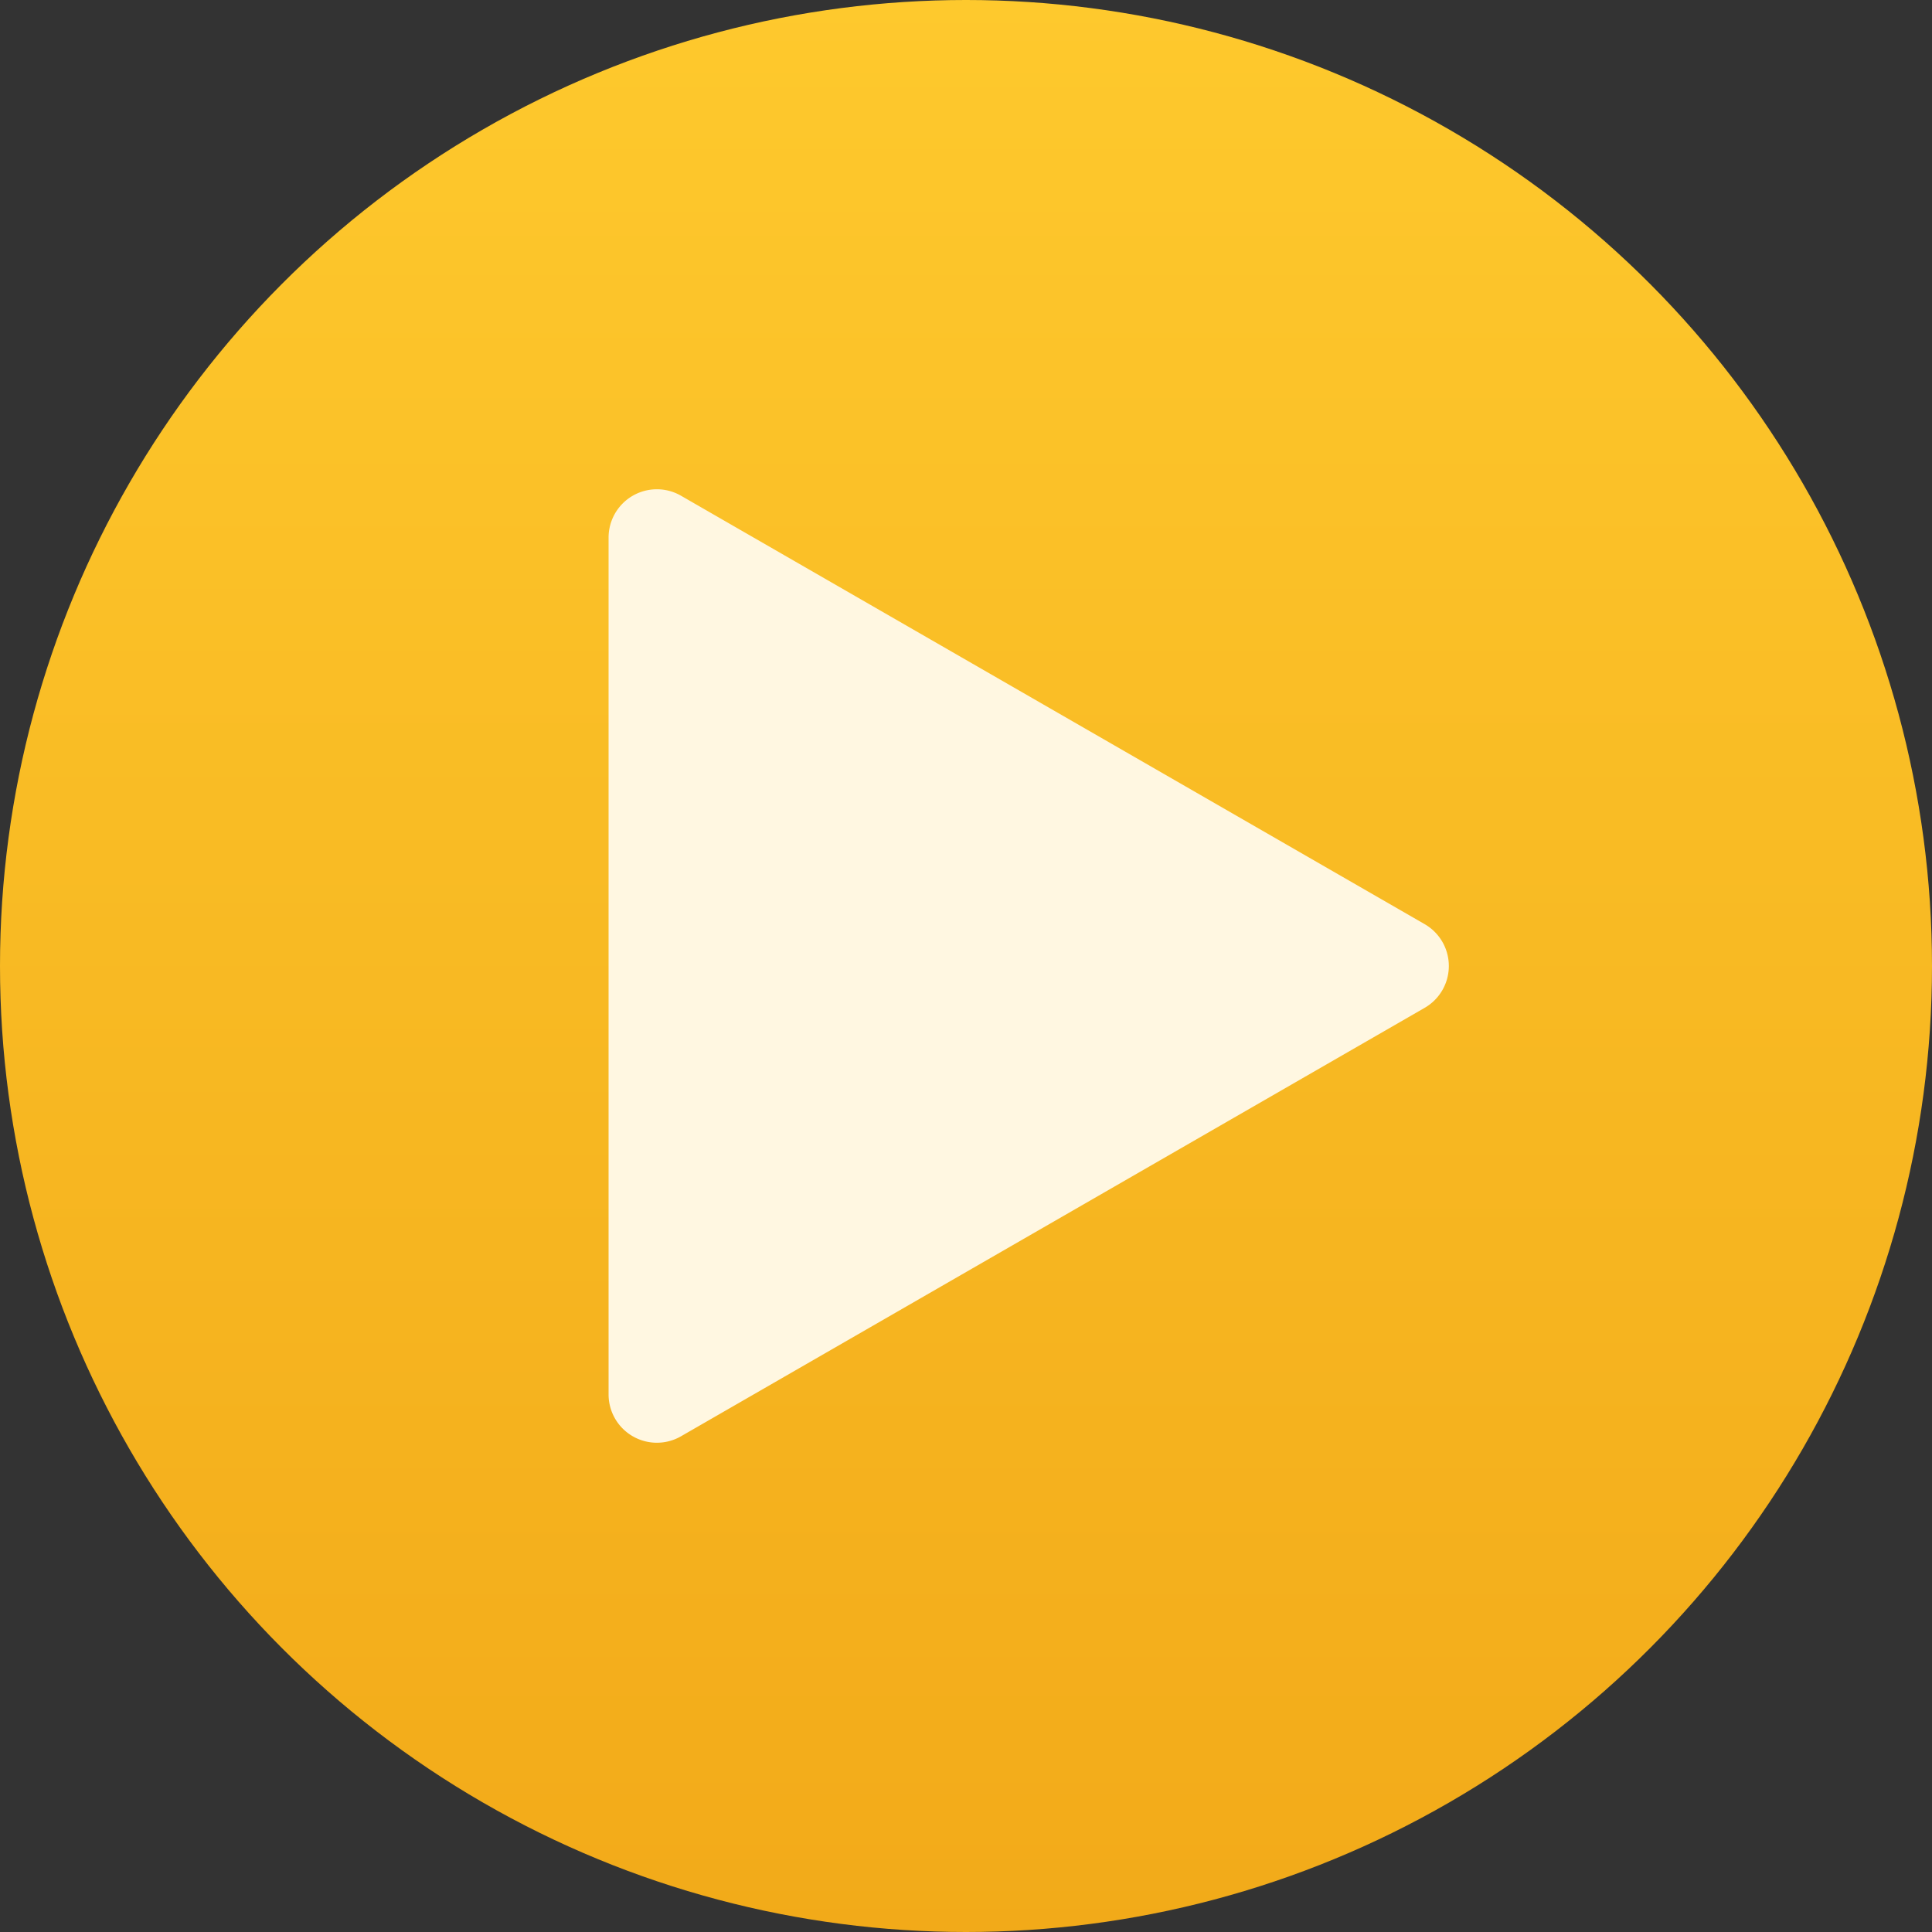 <svg xmlns="http://www.w3.org/2000/svg" xmlns:xlink="http://www.w3.org/1999/xlink" width="200" height="200" viewBox="0 0 200 200"><rect x="0" y="0" width="200" height="200" fill="#333333" stroke="none"/><defs><linearGradient id="a" x1="0.5" x2="0.5" y2="1" gradientUnits="objectBoundingBox"><stop offset="0" stop-color="#fec92d"/><stop offset="1" stop-color="#f2aa19"/></linearGradient></defs><g transform="translate(-390 -319)"><circle cx="100" cy="100" r="100" transform="translate(390 319)" fill="url(#a)"/><path d="M48.667,7.521a5,5,0,0,1,8.665,0L101.682,84.5A5,5,0,0,1,97.349,92H8.651a5,5,0,0,1-4.332-7.5Z" transform="translate(545 366) rotate(90)" fill="#fff7e1"/></g></svg>